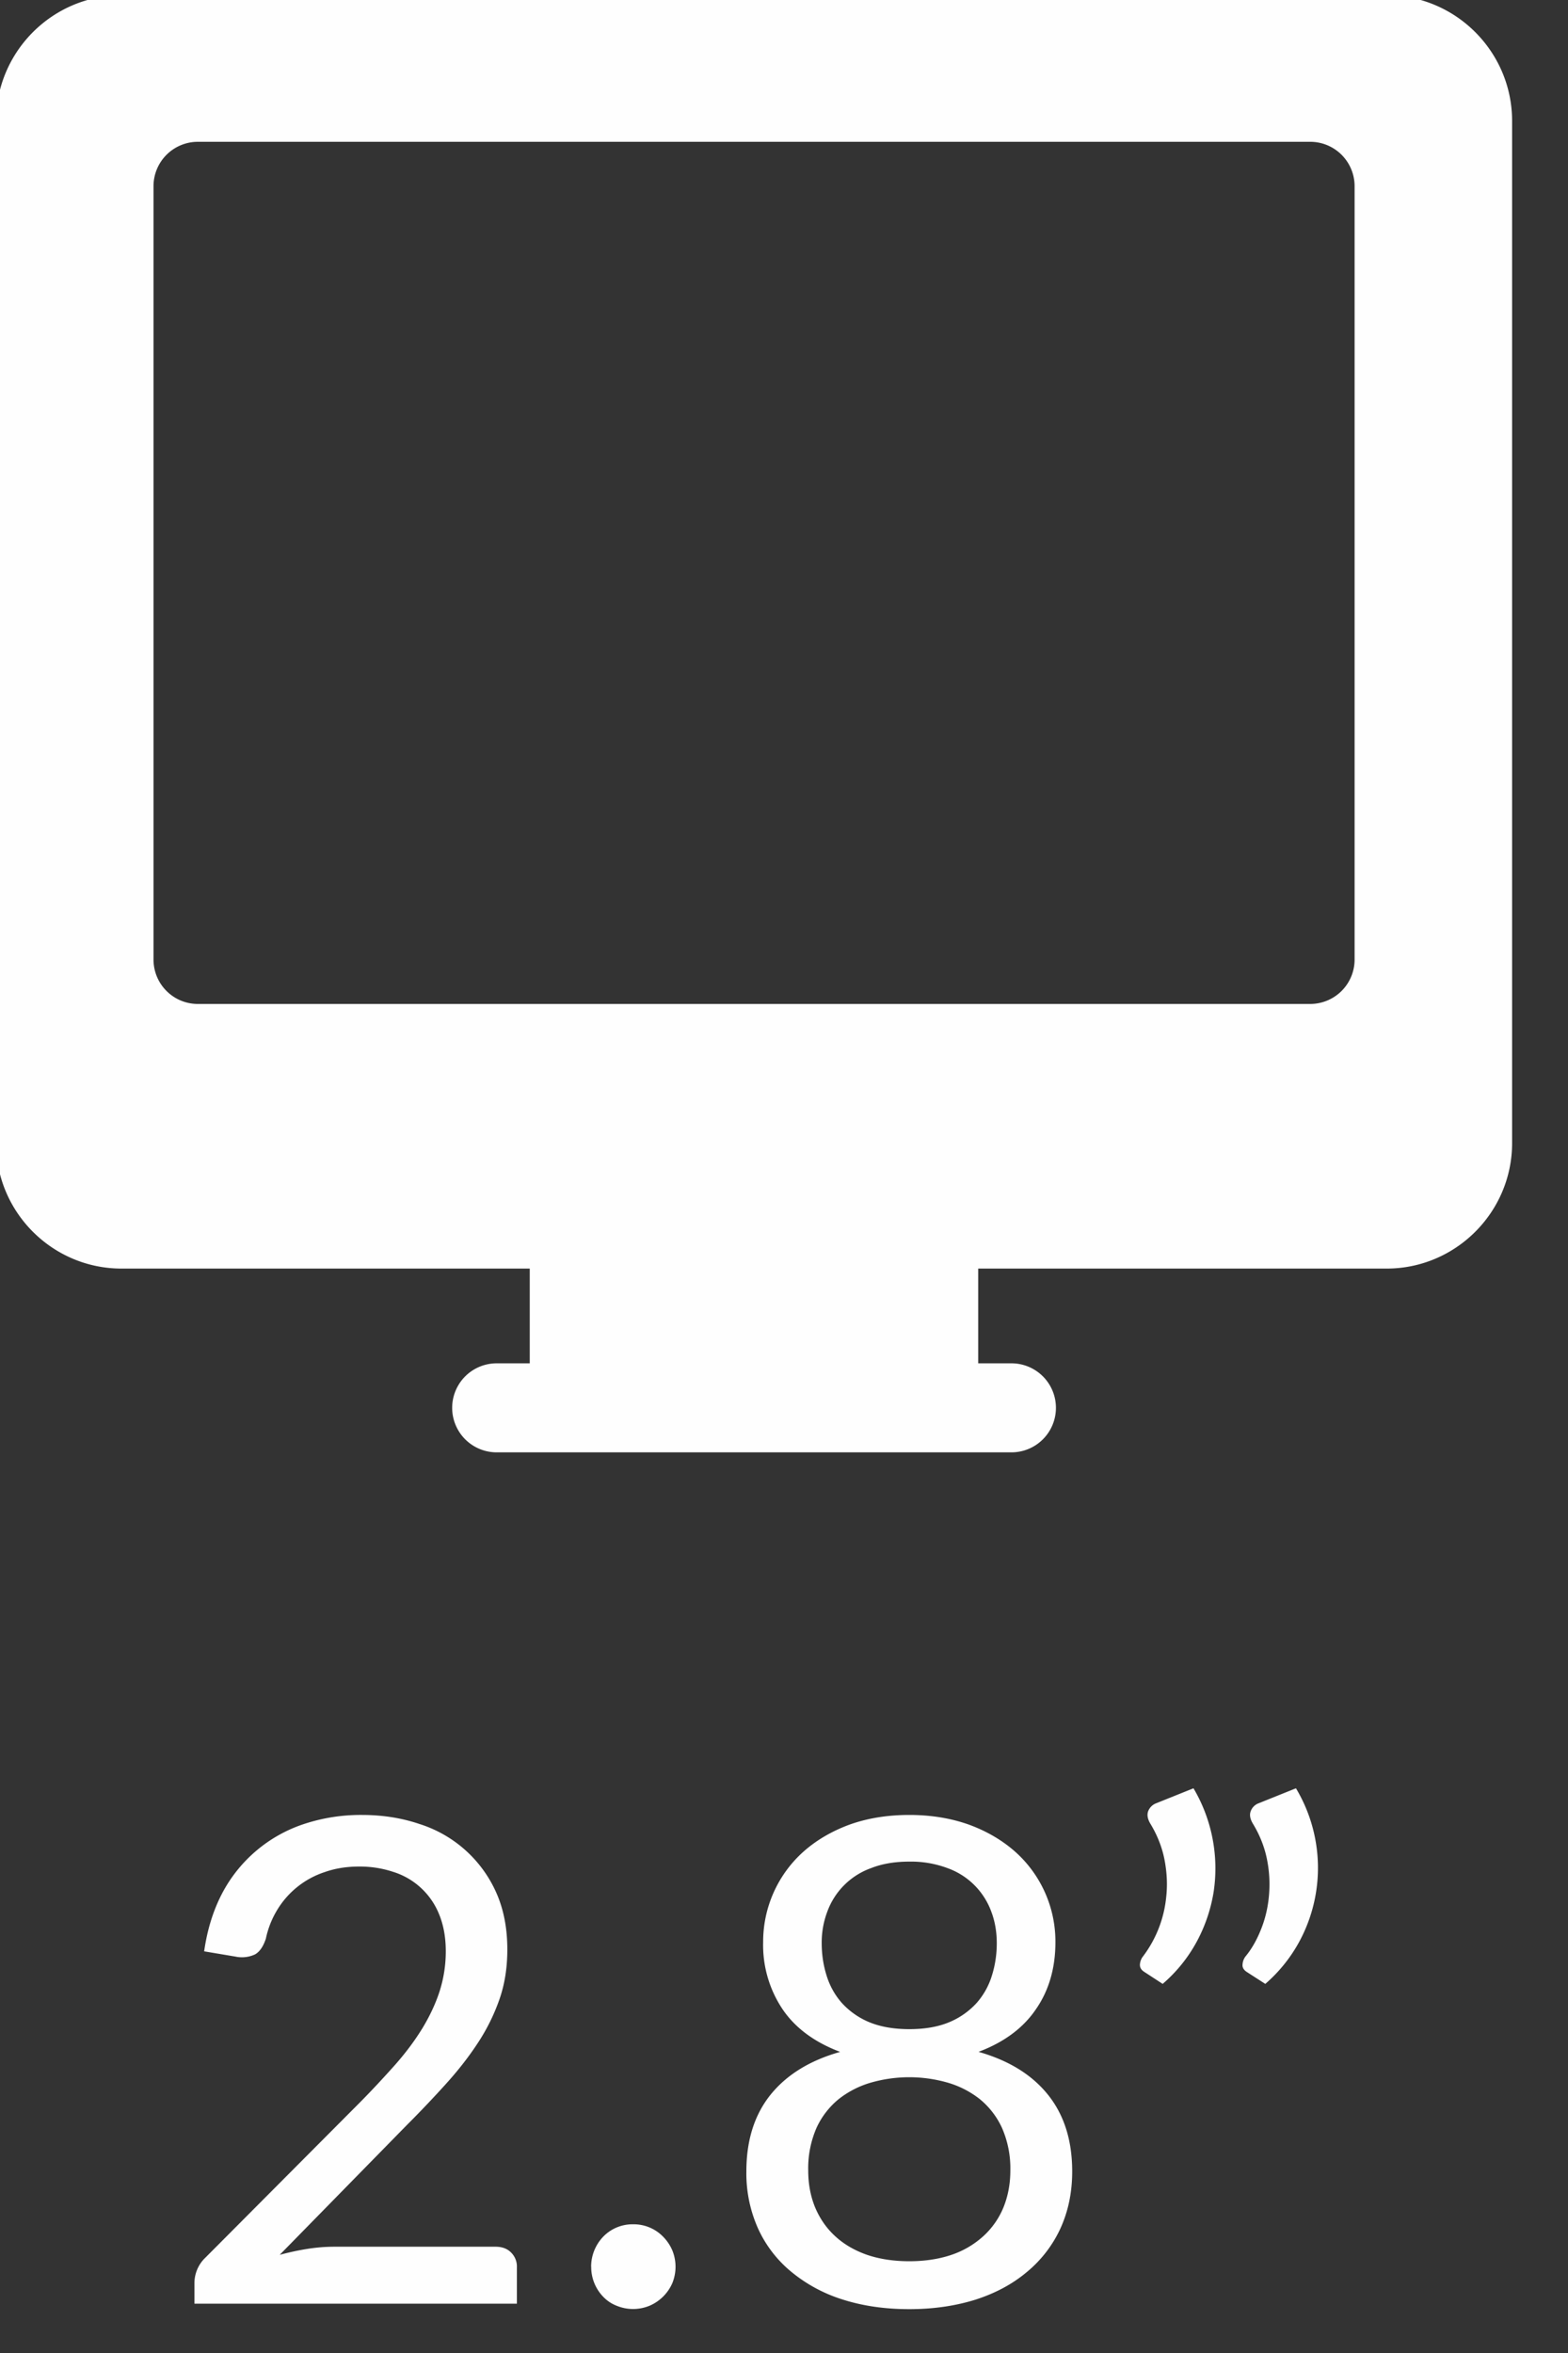 <svg xmlns="http://www.w3.org/2000/svg" width="20" height="30" viewBox="0 0 20 30"><rect x="0" y="0" width="20" height="30" fill="#333333" stroke="none"/><g><g><path fill="#fefefe" d="M6.321 28.645c.084 0 .15.025.198.074a.25.25 0 0 1 .074.19v.462H2.48v-.26a.45.45 0 0 1 .141-.328L4.596 26.8c.164-.166.312-.327.447-.478.136-.155.25-.308.345-.463.094-.155.168-.313.219-.47.051-.161.079-.33.079-.51 0-.182-.03-.34-.087-.477a.928.928 0 0 0-.586-.537 1.348 1.348 0 0 0-.434-.067c-.158 0-.303.023-.436.07a1.113 1.113 0 0 0-.606.481 1.16 1.16 0 0 0-.146.369c-.034.102-.08.167-.138.2a.397.397 0 0 1-.25.028l-.399-.067c.04-.282.119-.531.234-.748a1.824 1.824 0 0 1 1.044-.877 2.3 2.3 0 0 1 .735-.114c.261 0 .505.038.732.115a1.597 1.597 0 0 1 .982.878c.094.213.14.453.14.723 0 .23-.033.443-.102.639a2.517 2.517 0 0 1-.28.561c-.117.178-.253.35-.407.52-.153.169-.315.34-.488.513l-1.626 1.659c.114-.03.23-.056.35-.075a2.2 2.2 0 0 1 .338-.028z"/></g><g><path fill="#fefefe" d="M7.54 28.9a.552.552 0 0 1 .154-.383.52.52 0 0 1 .381-.158.524.524 0 0 1 .383.158.563.563 0 0 1 .116.171.553.553 0 0 1 0 .425.556.556 0 0 1-.288.284.55.55 0 0 1-.422 0 .472.472 0 0 1-.17-.114.544.544 0 0 1-.153-.382"/></g><g><path fill="#fefefe" d="M12.48 26.16c.384.109.68.29.886.546.206.256.31.582.31.98 0 .27-.052.512-.152.73a1.573 1.573 0 0 1-.427.552c-.182.153-.4.27-.655.352-.257.08-.538.121-.844.121-.307 0-.588-.04-.844-.121a1.935 1.935 0 0 1-.657-.352 1.539 1.539 0 0 1-.427-.553 1.72 1.72 0 0 1-.15-.73c0-.397.103-.723.31-.98.206-.254.502-.436.886-.544-.323-.122-.57-.302-.733-.542a1.468 1.468 0 0 1-.249-.857 1.54 1.54 0 0 1 .513-1.153c.164-.146.36-.261.587-.345.228-.082.483-.124.764-.124.278 0 .533.042.762.124.229.084.425.2.589.345a1.534 1.534 0 0 1 .513 1.153c0 .332-.084.619-.25.857-.163.24-.408.42-.732.542m-.882 2.669c.2 0 .381-.028.54-.082a1.15 1.15 0 0 0 .405-.238 1.02 1.02 0 0 0 .256-.366c.057-.141.088-.298.088-.47a1.29 1.29 0 0 0-.107-.545 1.026 1.026 0 0 0-.284-.367 1.2 1.2 0 0 0-.412-.21 1.776 1.776 0 0 0-.973 0 1.2 1.2 0 0 0-.412.21 1.026 1.026 0 0 0-.284.367 1.29 1.29 0 0 0-.106.545c0 .172.03.329.088.47.06.142.144.264.255.366.111.103.247.182.406.238.158.054.34.082.54.082m0-5.095c-.184 0-.345.027-.485.082a.927.927 0 0 0-.56.554 1.113 1.113 0 0 0-.072.405c0 .14.02.276.061.408.04.132.105.249.193.35a.98.98 0 0 0 .347.246c.143.06.315.091.516.091.2 0 .372-.03.515-.091a.98.98 0 0 0 .347-.246.943.943 0 0 0 .193-.35c.041-.132.061-.269.061-.408 0-.145-.023-.28-.071-.406a.927.927 0 0 0-.56-.553 1.327 1.327 0 0 0-.485-.082"/></g><g><path fill="#fefefe" d="M15.223 22.8a2.007 2.007 0 0 1 .258 1.315 2.004 2.004 0 0 1-.215.638c-.11.203-.254.384-.436.541l-.23-.15c-.044-.027-.063-.059-.06-.1a.186.186 0 0 1 .041-.103 1.497 1.497 0 0 0 .294-.754c.017-.152.01-.307-.02-.468-.03-.159-.09-.315-.18-.464-.036-.059-.047-.112-.031-.16a.177.177 0 0 1 .106-.105zm1.307 0a1.976 1.976 0 0 1 .044 1.953 1.93 1.93 0 0 1-.435.541l-.233-.15c-.042-.027-.062-.059-.057-.1a.186.186 0 0 1 .04-.103c.075-.091.139-.203.192-.334.053-.13.088-.269.103-.42.015-.152.01-.307-.021-.468-.03-.159-.09-.315-.18-.464-.036-.059-.048-.112-.031-.16a.17.17 0 0 1 .105-.105z"/></g><g><path fill="#fefefe" d="M17.687-.06c.881 0 1.6.72 1.6 1.602v13.032c0 .881-.719 1.6-1.6 1.6h-5.21v1.208h.424a.566.566 0 0 1 0 1.135H6.335a.566.566 0 0 1 0-1.135h.422v-1.208H1.55c-.882 0-1.6-.719-1.6-1.6V1.542C-.05.661.668-.06 1.55-.06zm-.409 2.434a.566.566 0 0 0-.566-.566H2.524a.566.566 0 0 0-.566.566v9.859c0 .314.253.567.566.567h14.188a.566.566 0 0 0 .566-.567z"/></g></g></svg>